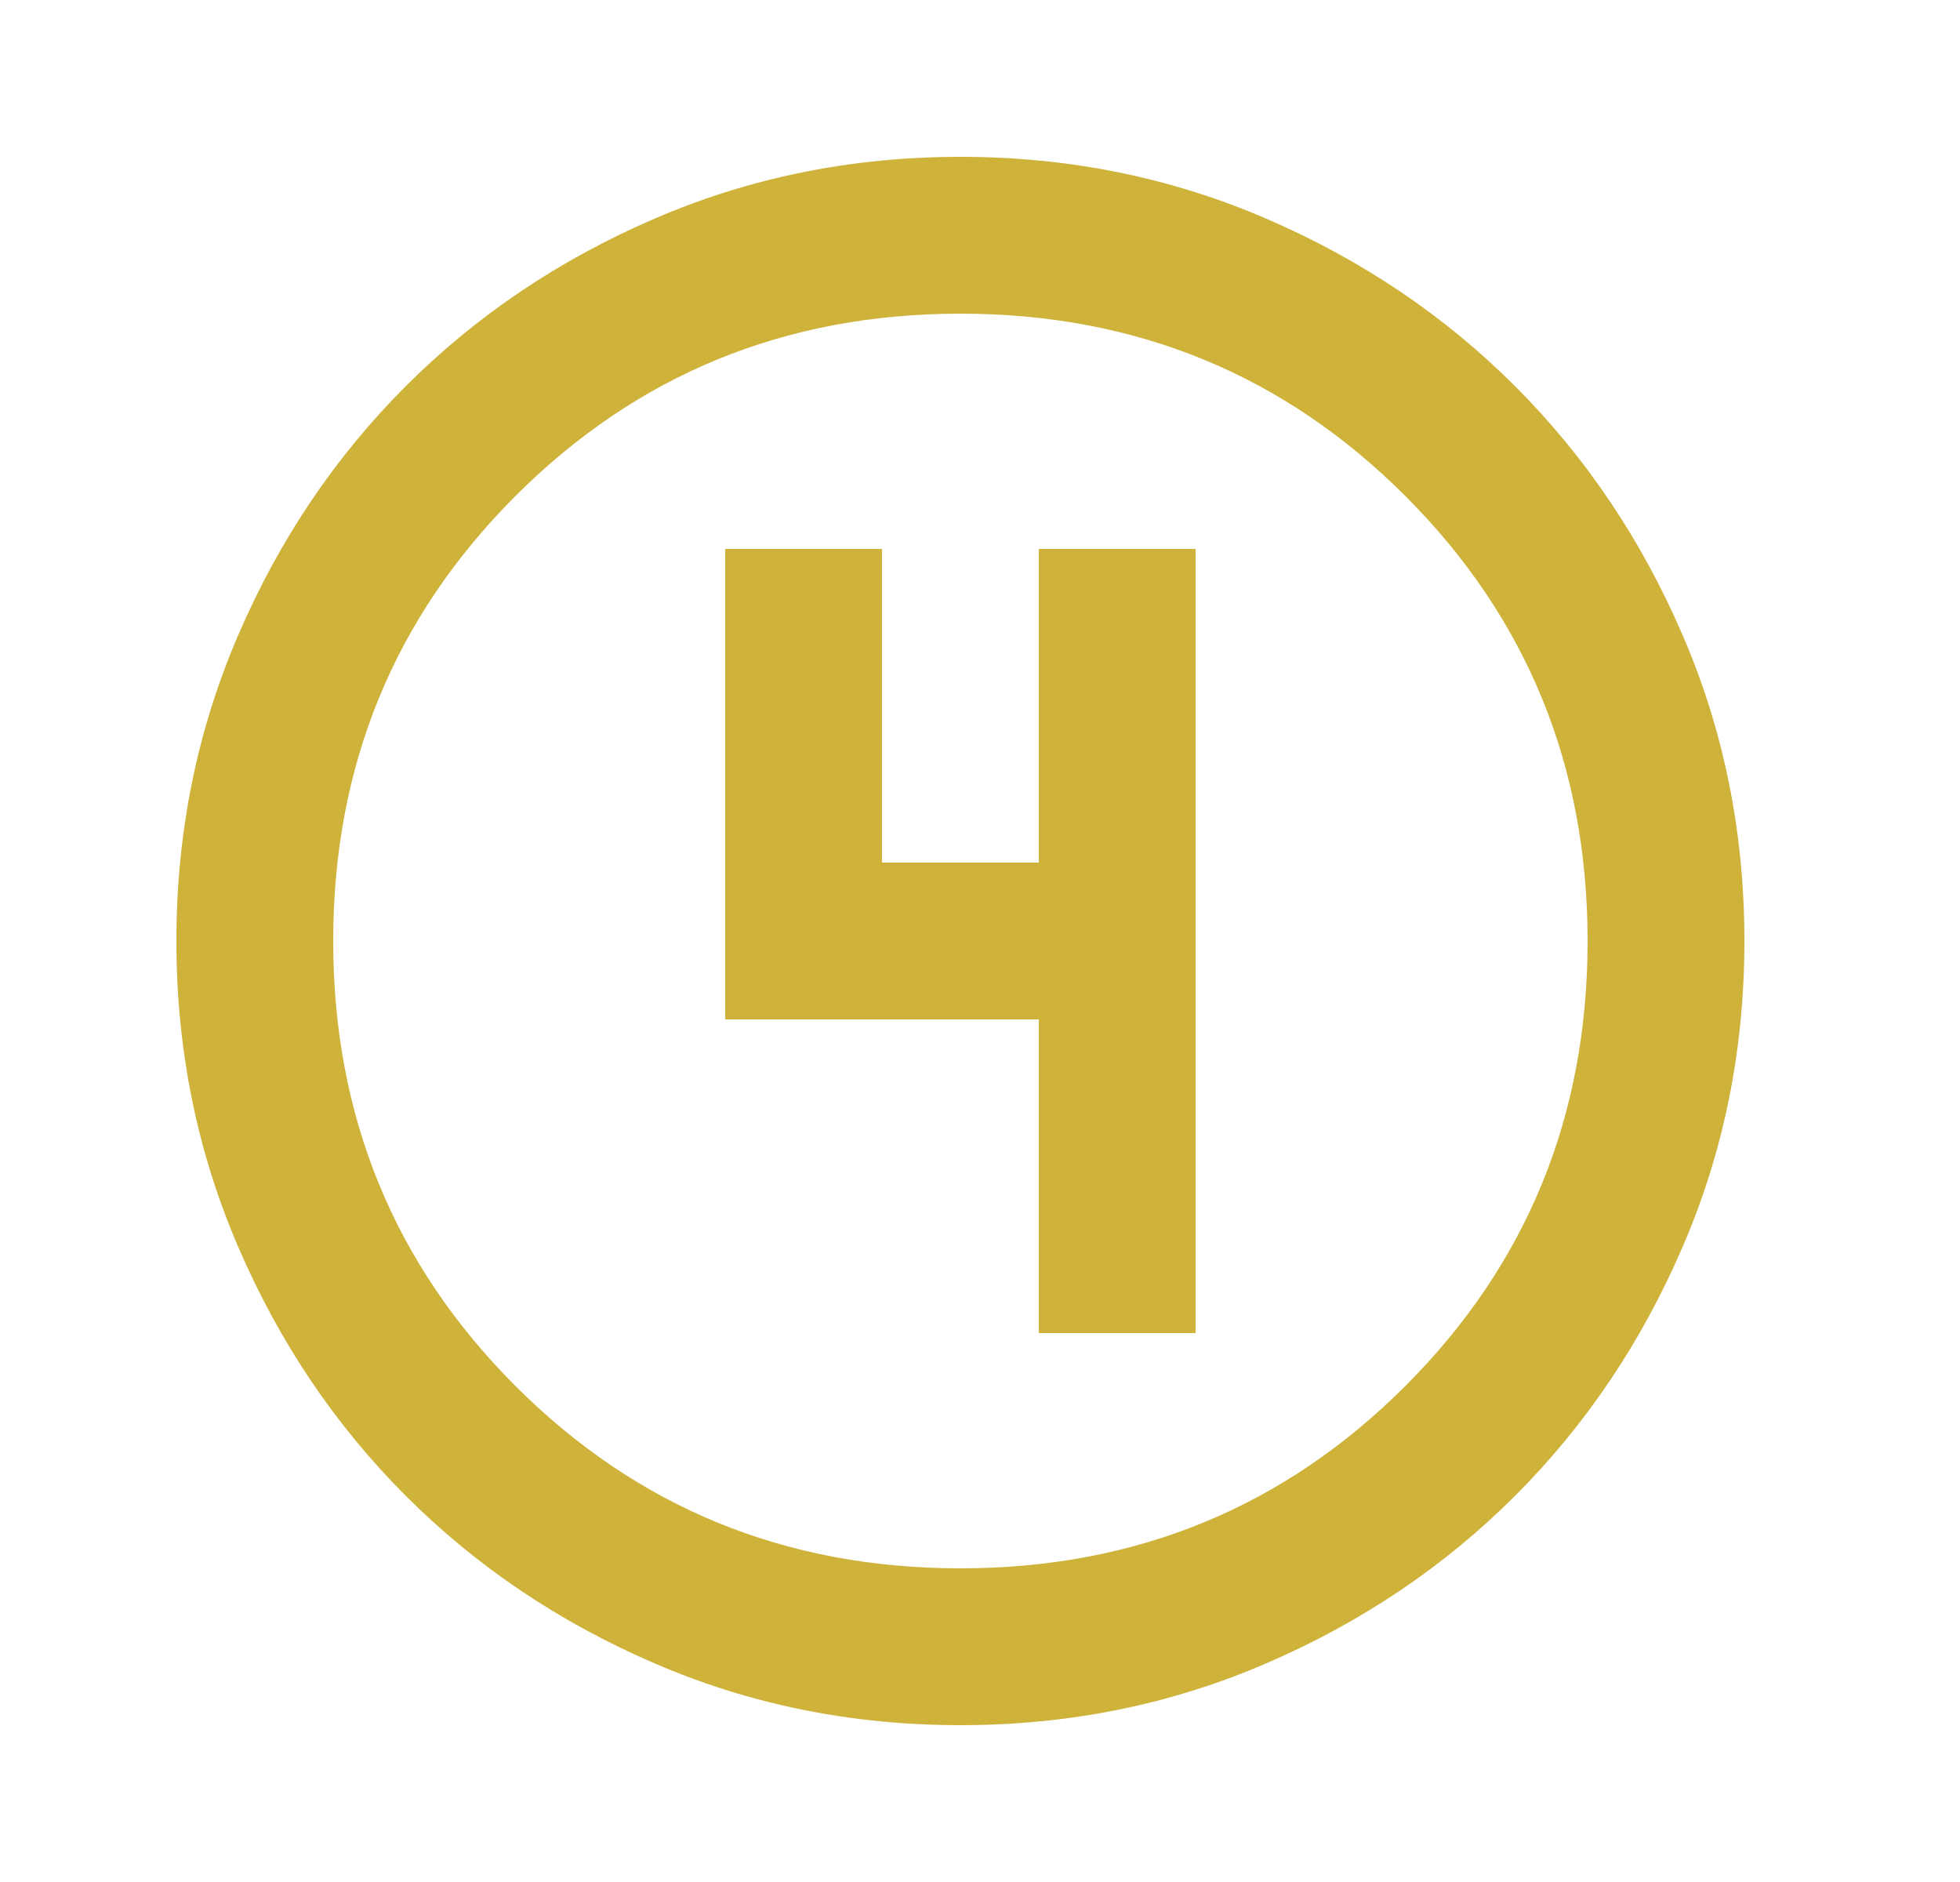 <svg width="25" height="24" viewBox="0 0 25 24" fill="none" xmlns="http://www.w3.org/2000/svg">
<mask id="mask0_6094_529" style="mask-type:alpha" maskUnits="userSpaceOnUse" x="0" y="0" width="25" height="24">
<rect x="0.25" width="24" height="24" fill="#D9D9D9"/>
</mask>
<g mask="url(#mask0_6094_529)">
<path d="M12.25 22C10.867 22 9.567 21.738 8.35 21.212C7.133 20.688 6.075 19.975 5.175 19.075C4.275 18.175 3.562 17.117 3.038 15.9C2.513 14.683 2.25 13.383 2.25 12C2.25 10.617 2.513 9.317 3.038 8.1C3.562 6.883 4.275 5.825 5.175 4.925C6.075 4.025 7.133 3.312 8.35 2.788C9.567 2.263 10.867 2 12.25 2C13.633 2 14.933 2.263 16.15 2.788C17.367 3.312 18.425 4.025 19.325 4.925C20.225 5.825 20.938 6.883 21.462 8.1C21.988 9.317 22.25 10.617 22.25 12C22.25 13.383 21.988 14.683 21.462 15.9C20.938 17.117 20.225 18.175 19.325 19.075C18.425 19.975 17.367 20.688 16.15 21.212C14.933 21.738 13.633 22 12.25 22ZM12.25 20C14.483 20 16.375 19.225 17.925 17.675C19.475 16.125 20.25 14.233 20.25 12C20.25 9.767 19.475 7.875 17.925 6.325C16.375 4.775 14.483 4 12.25 4C10.017 4 8.125 4.775 6.575 6.325C5.025 7.875 4.25 9.767 4.25 12C4.25 14.233 5.025 16.125 6.575 17.675C8.125 19.225 10.017 20 12.25 20ZM13.25 17H15.25V7H13.25V11H11.25V7H9.25V13H13.25V17Z" fill="#CEB239"/>
</g>
</svg>
